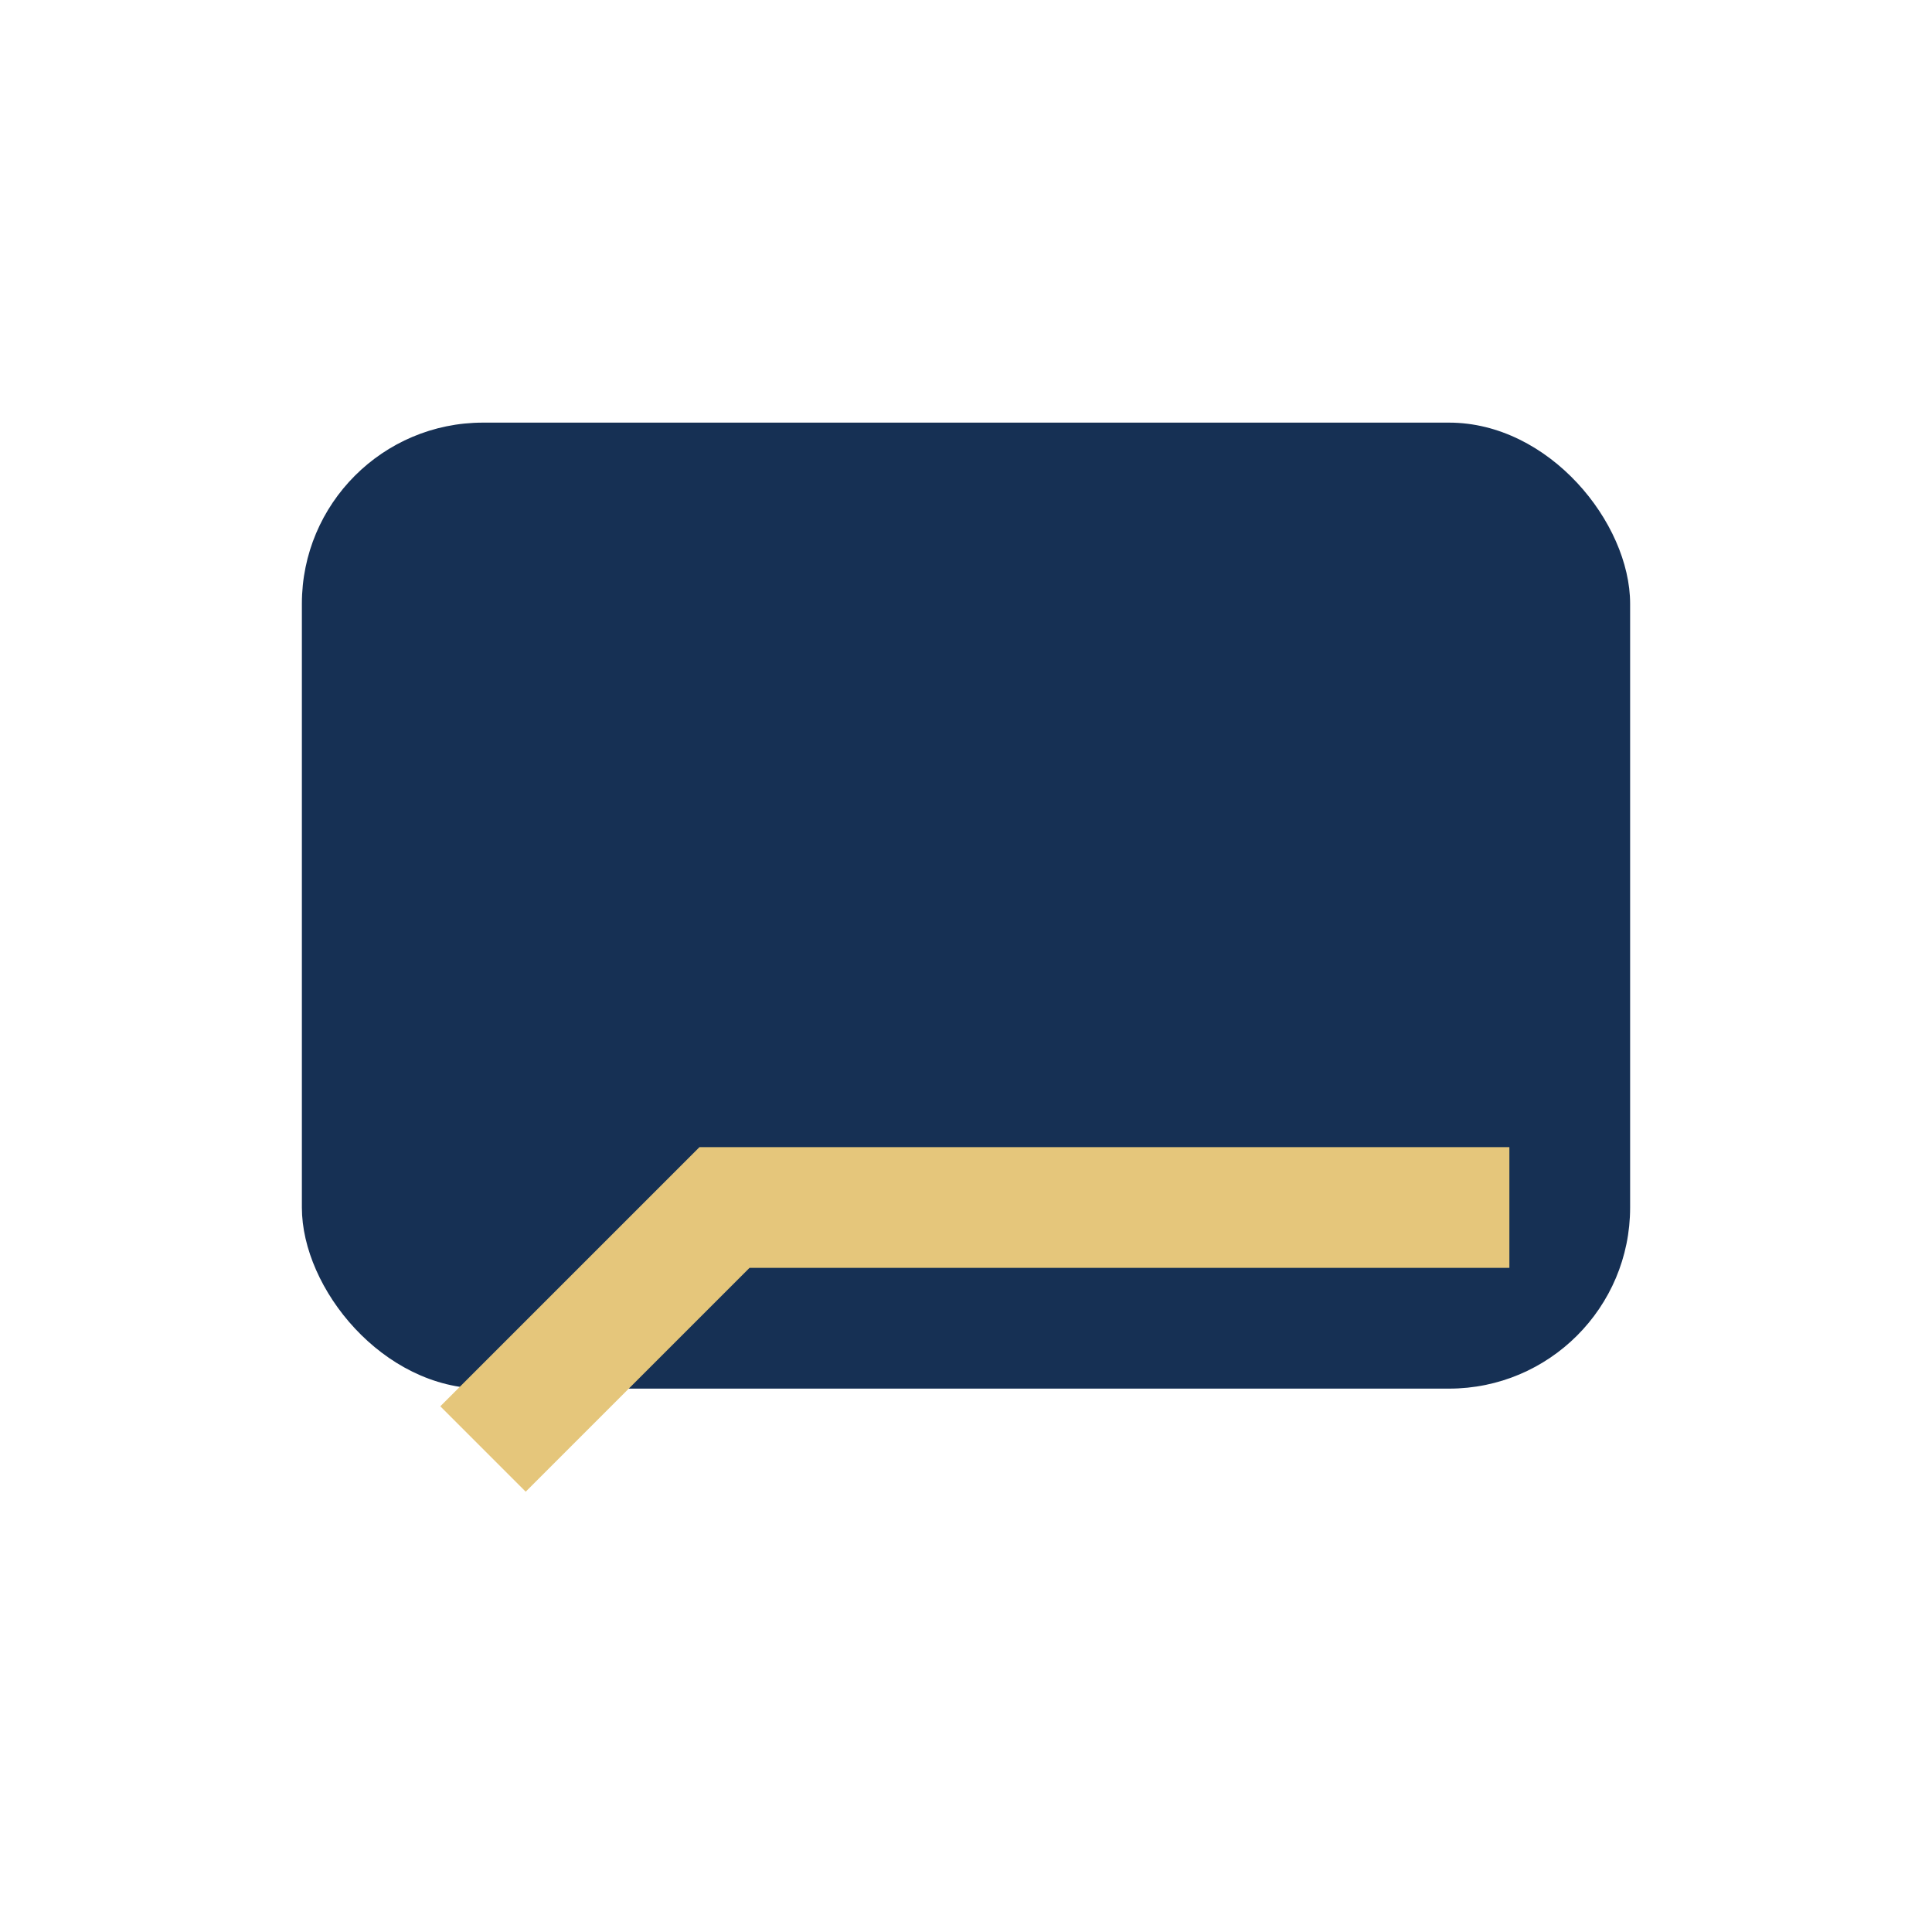<?xml version="1.0" encoding="UTF-8"?>
<svg xmlns="http://www.w3.org/2000/svg" width="32" height="32" viewBox="0 0 32 32"><rect x="5" y="7" width="22" height="16" rx="3" fill="#163054"/><path d="M8 24l4-4h13" stroke="#E5C67B" stroke-width="2" fill="none"/></svg>